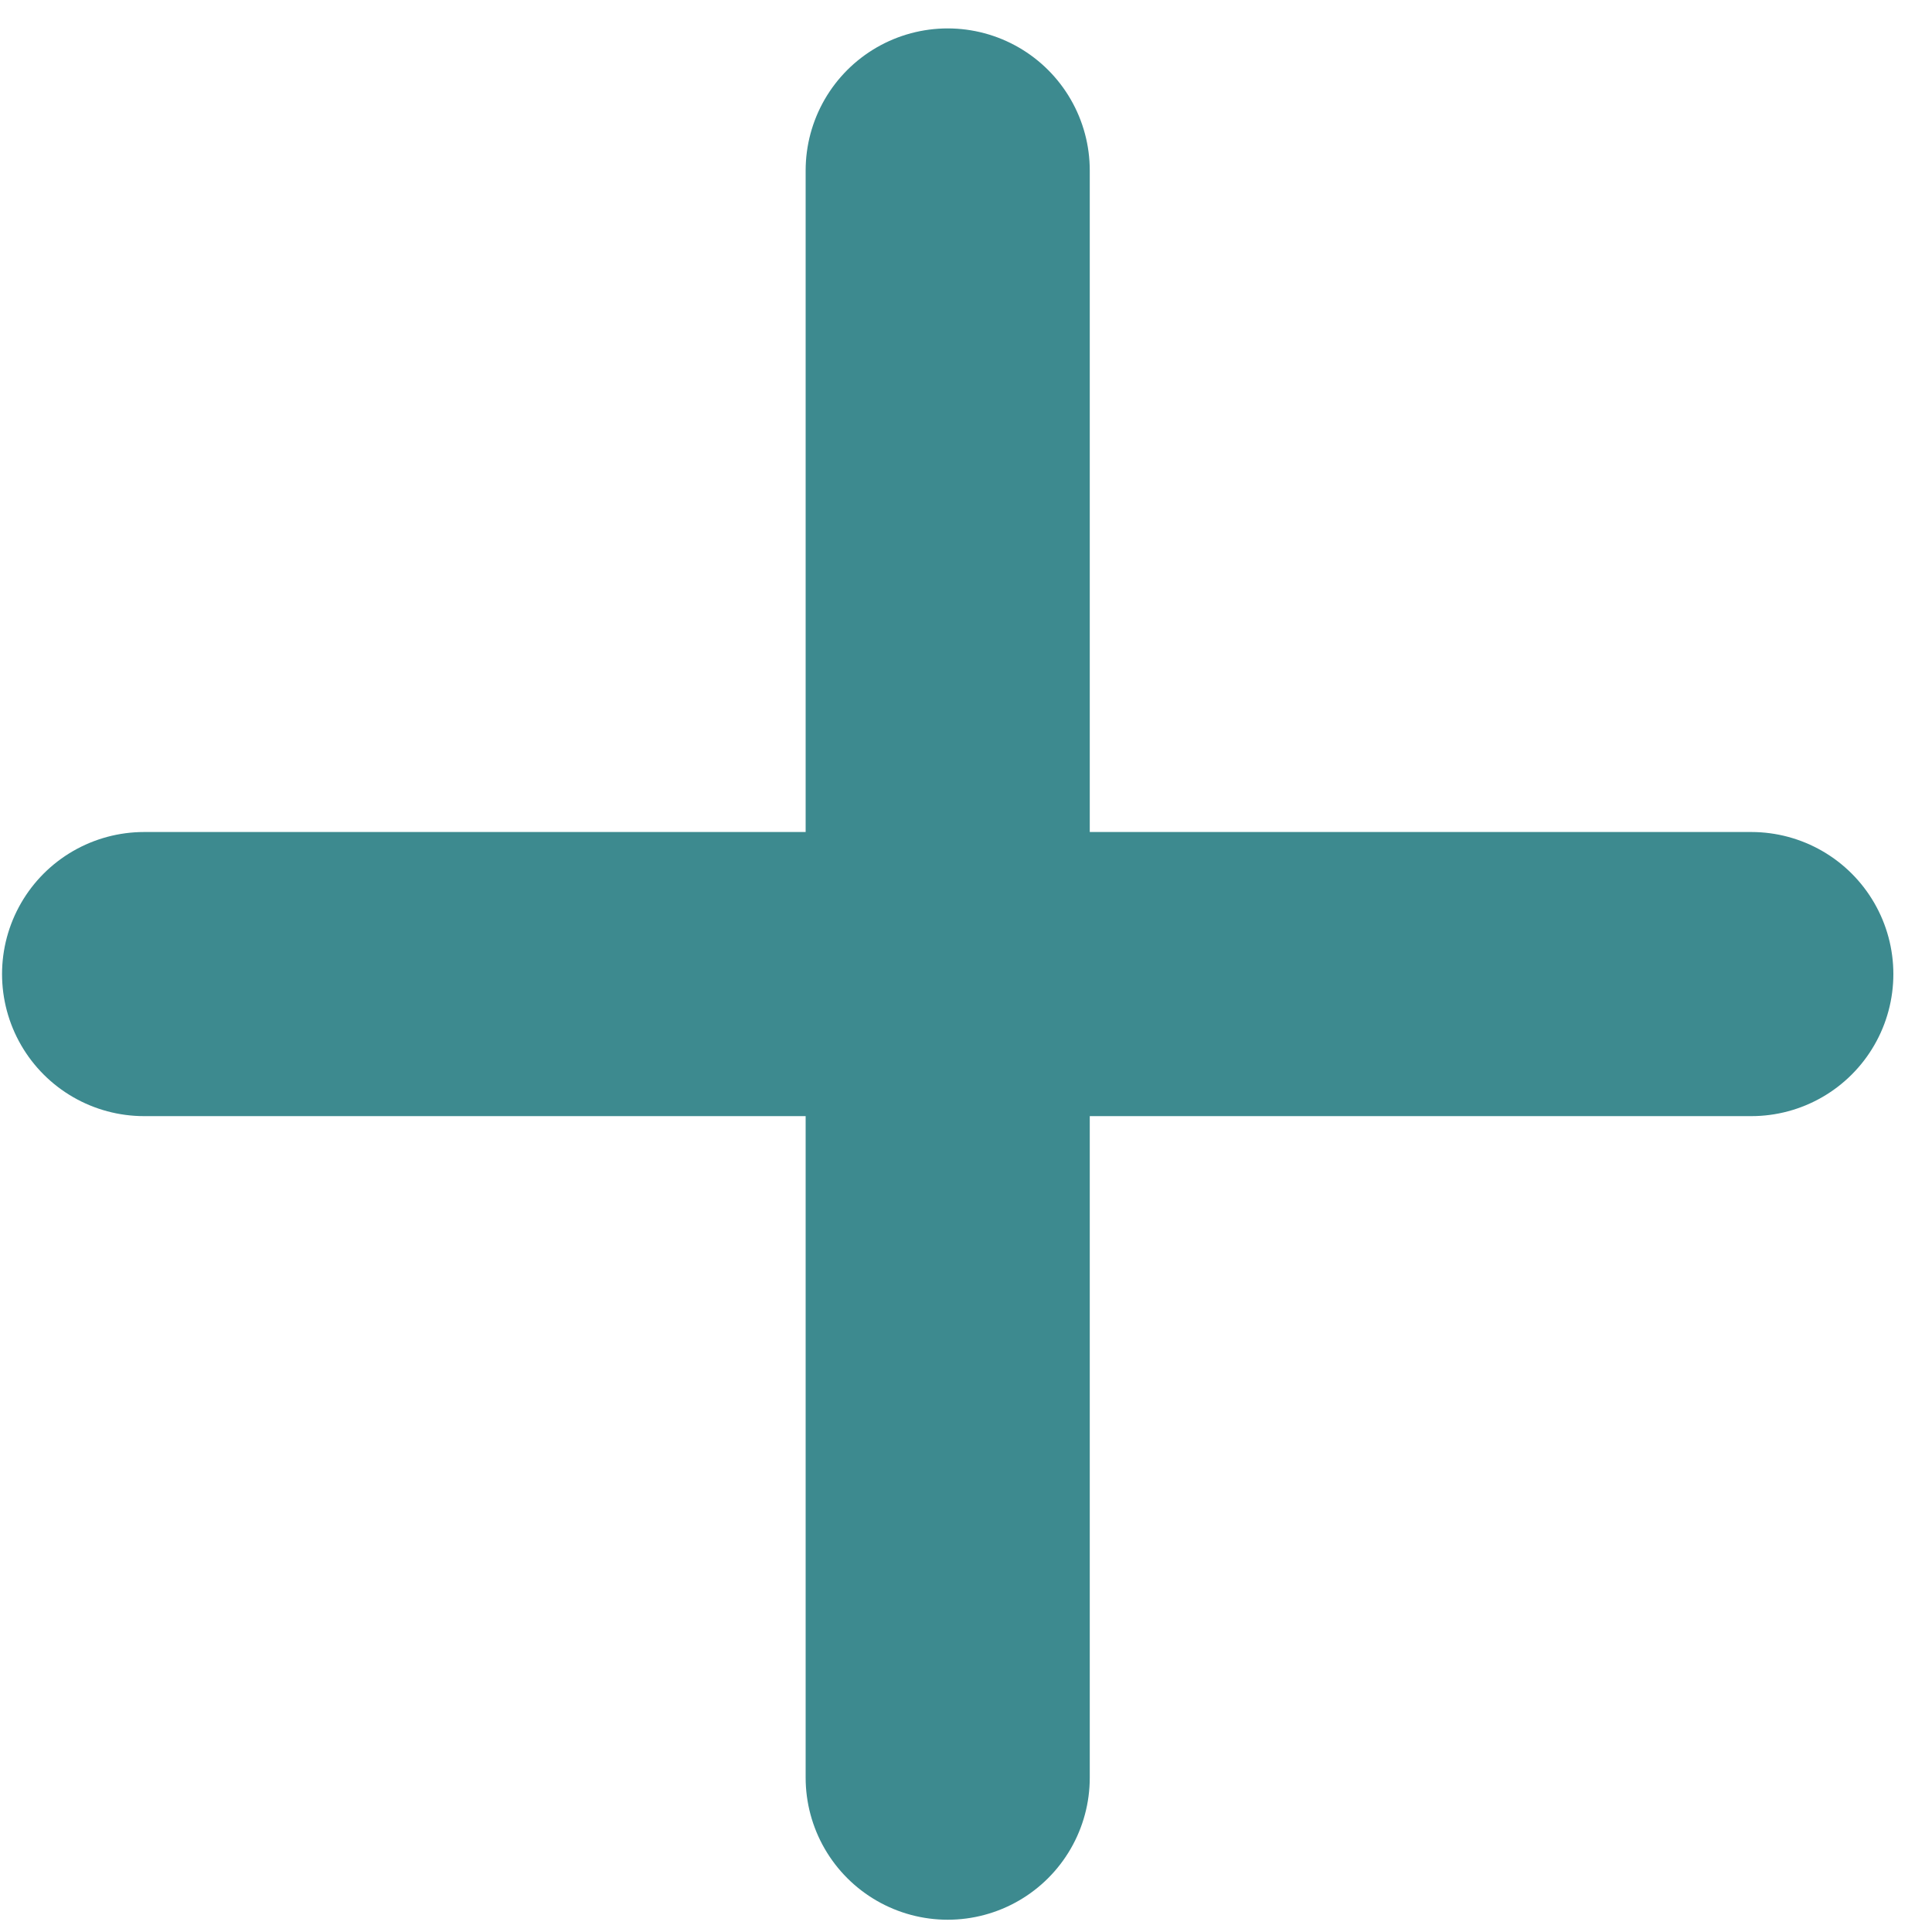 <svg width="34" height="34" viewBox="0 0 34 34" fill="none" xmlns="http://www.w3.org/2000/svg">
<path d="M30.82 17.142H2.536" stroke="#3D8A8F" stroke-width="5" stroke-linecap="round" stroke-linejoin="round"/>
<path d="M16.678 31.284V3" stroke="#3D8A8F" stroke-width="5" stroke-linecap="round" stroke-linejoin="round"/>
</svg>
